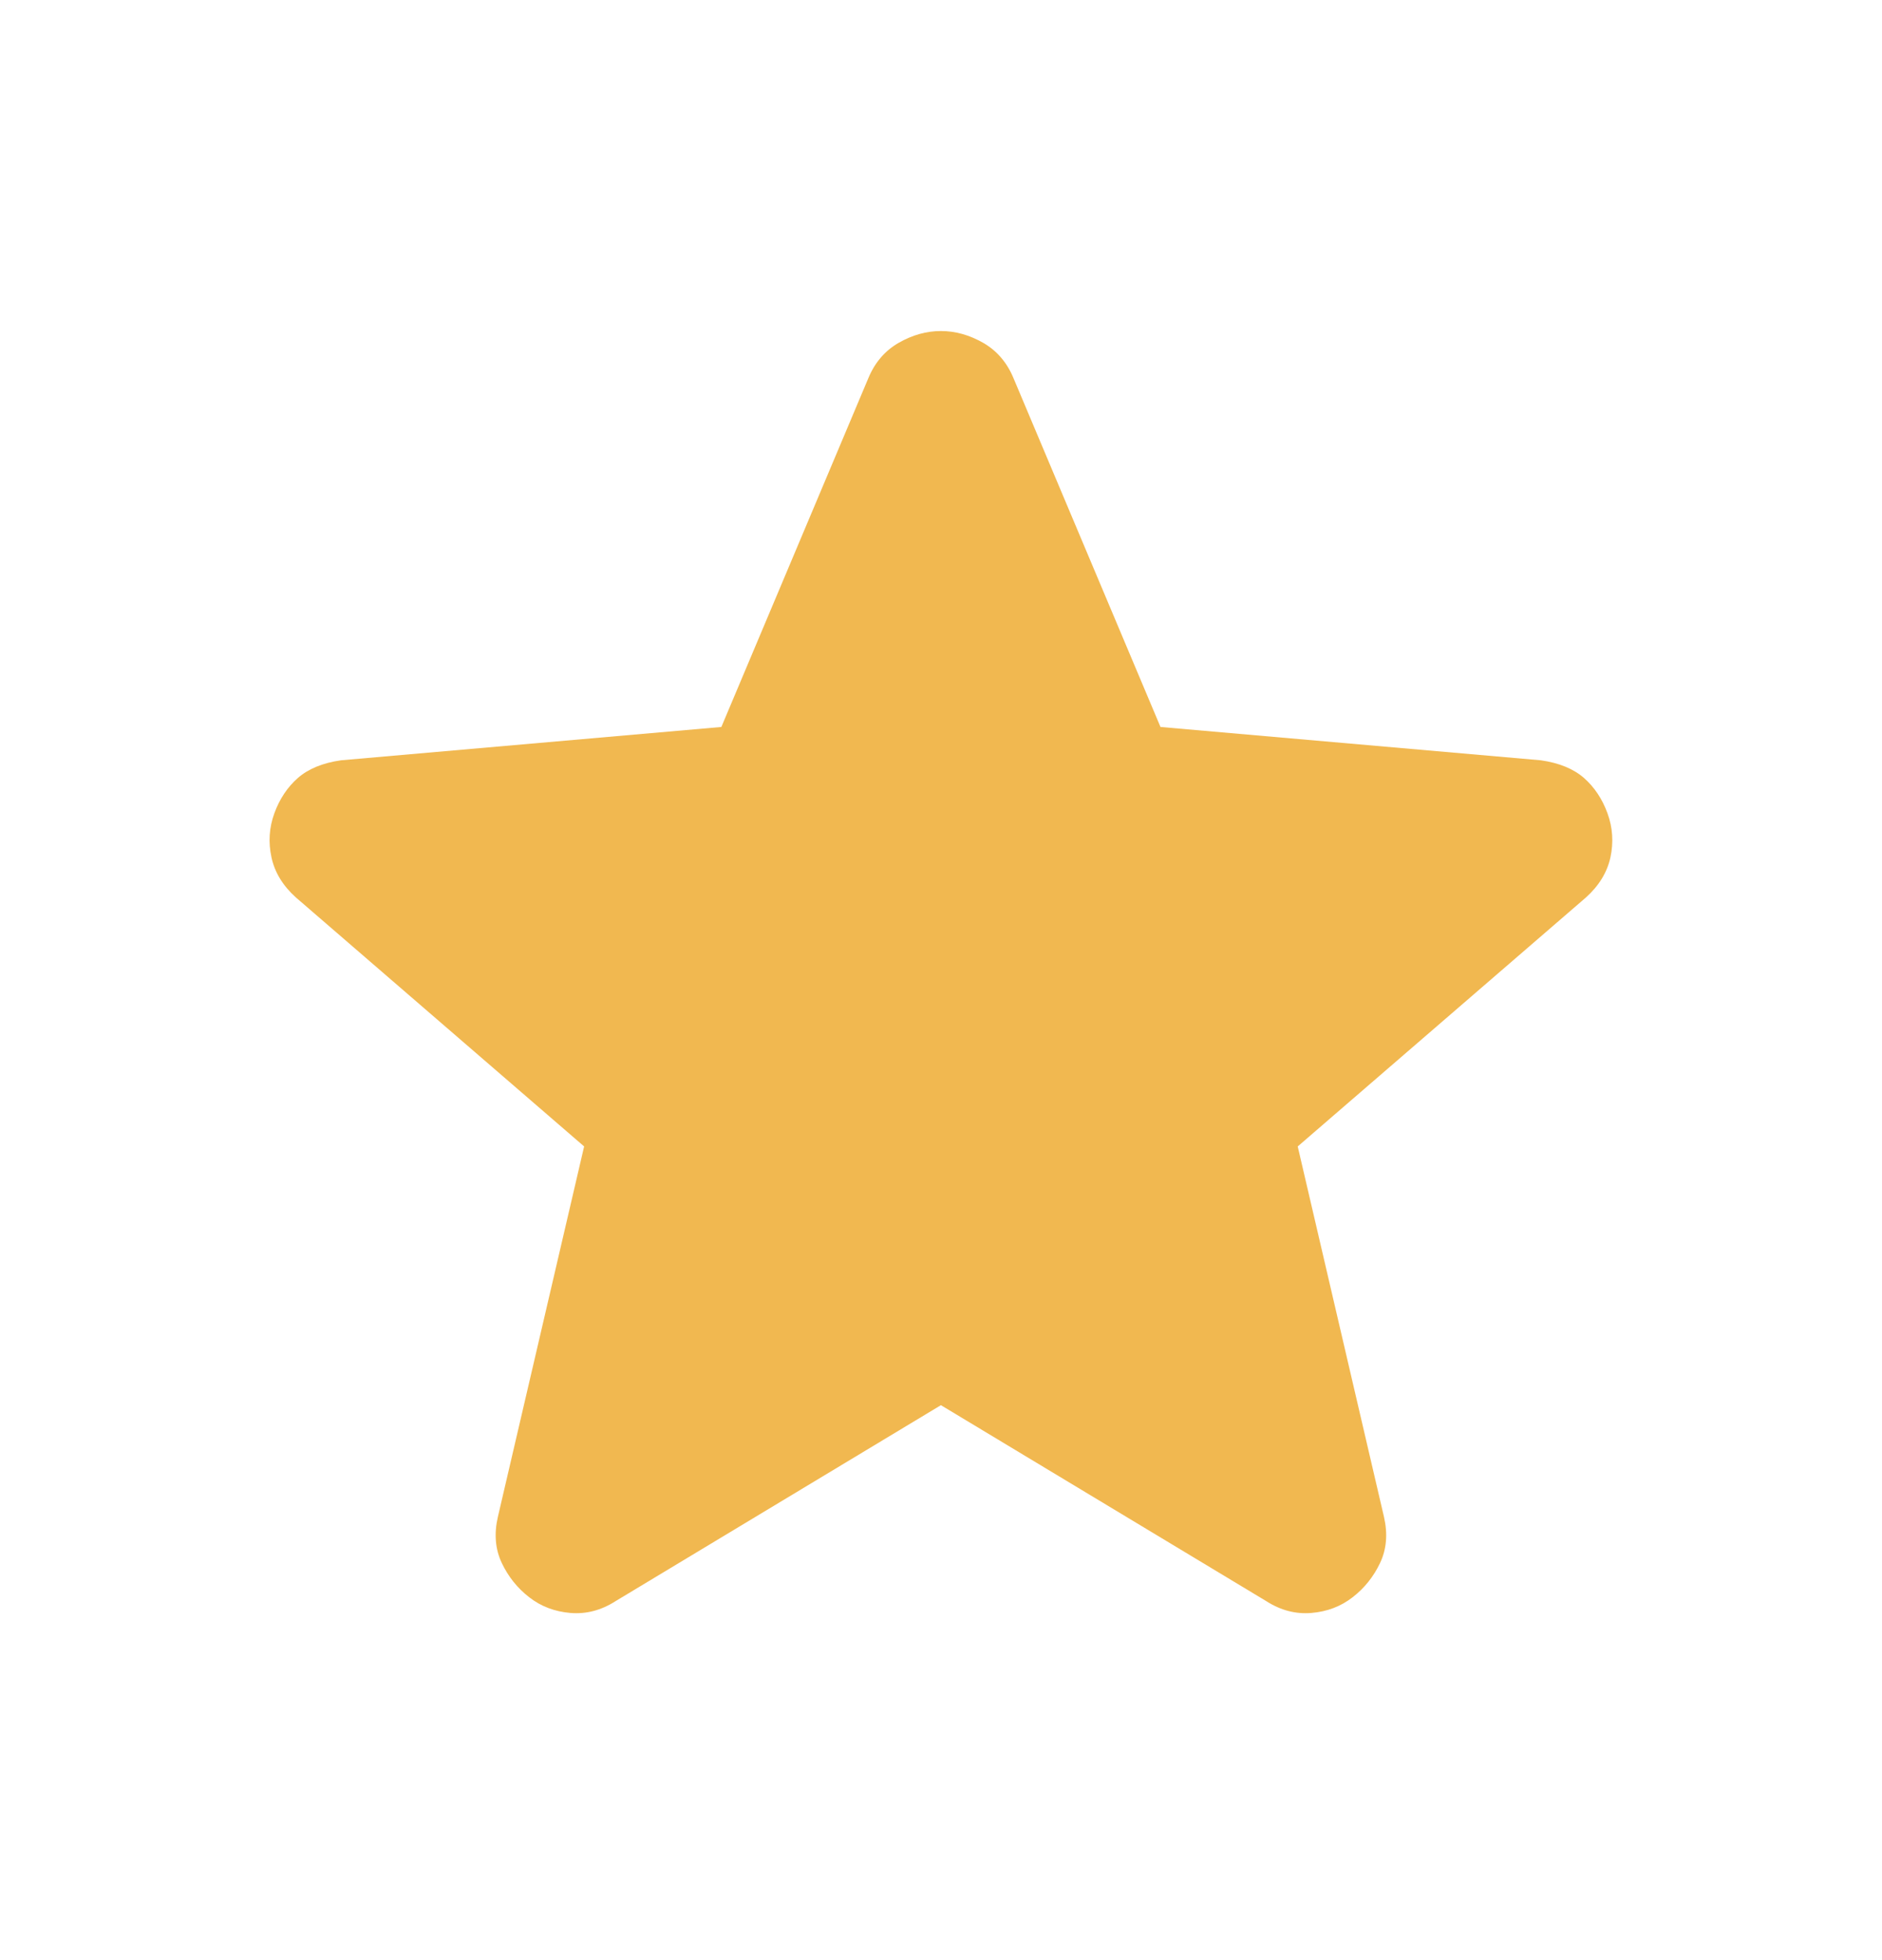 <?xml version="1.0" encoding="UTF-8"?> <svg xmlns="http://www.w3.org/2000/svg" width="24" height="25" viewBox="0 0 24 25" fill="none"><path d="M11.999 17.922L7.849 20.422C7.666 20.539 7.474 20.589 7.274 20.572C7.074 20.555 6.899 20.489 6.749 20.372C6.599 20.256 6.482 20.11 6.399 19.935C6.316 19.76 6.299 19.564 6.349 19.347L7.449 14.622L3.774 11.447C3.607 11.297 3.503 11.126 3.462 10.935C3.42 10.743 3.432 10.556 3.499 10.372C3.566 10.189 3.666 10.039 3.799 9.922C3.932 9.806 4.116 9.73 4.349 9.697L9.199 9.272L11.074 4.822C11.157 4.622 11.287 4.472 11.461 4.372C11.636 4.272 11.816 4.222 11.999 4.222C12.182 4.222 12.361 4.272 12.537 4.372C12.711 4.472 12.841 4.622 12.924 4.822L14.799 9.272L19.649 9.697C19.882 9.73 20.066 9.806 20.199 9.922C20.332 10.039 20.432 10.189 20.499 10.372C20.566 10.556 20.578 10.743 20.537 10.935C20.495 11.126 20.391 11.297 20.224 11.447L16.549 14.622L17.649 19.347C17.699 19.564 17.682 19.76 17.599 19.935C17.516 20.11 17.399 20.256 17.249 20.372C17.099 20.489 16.924 20.555 16.724 20.572C16.524 20.589 16.332 20.539 16.149 20.422L11.999 17.922Z" fill="#F1B850"></path></svg> 